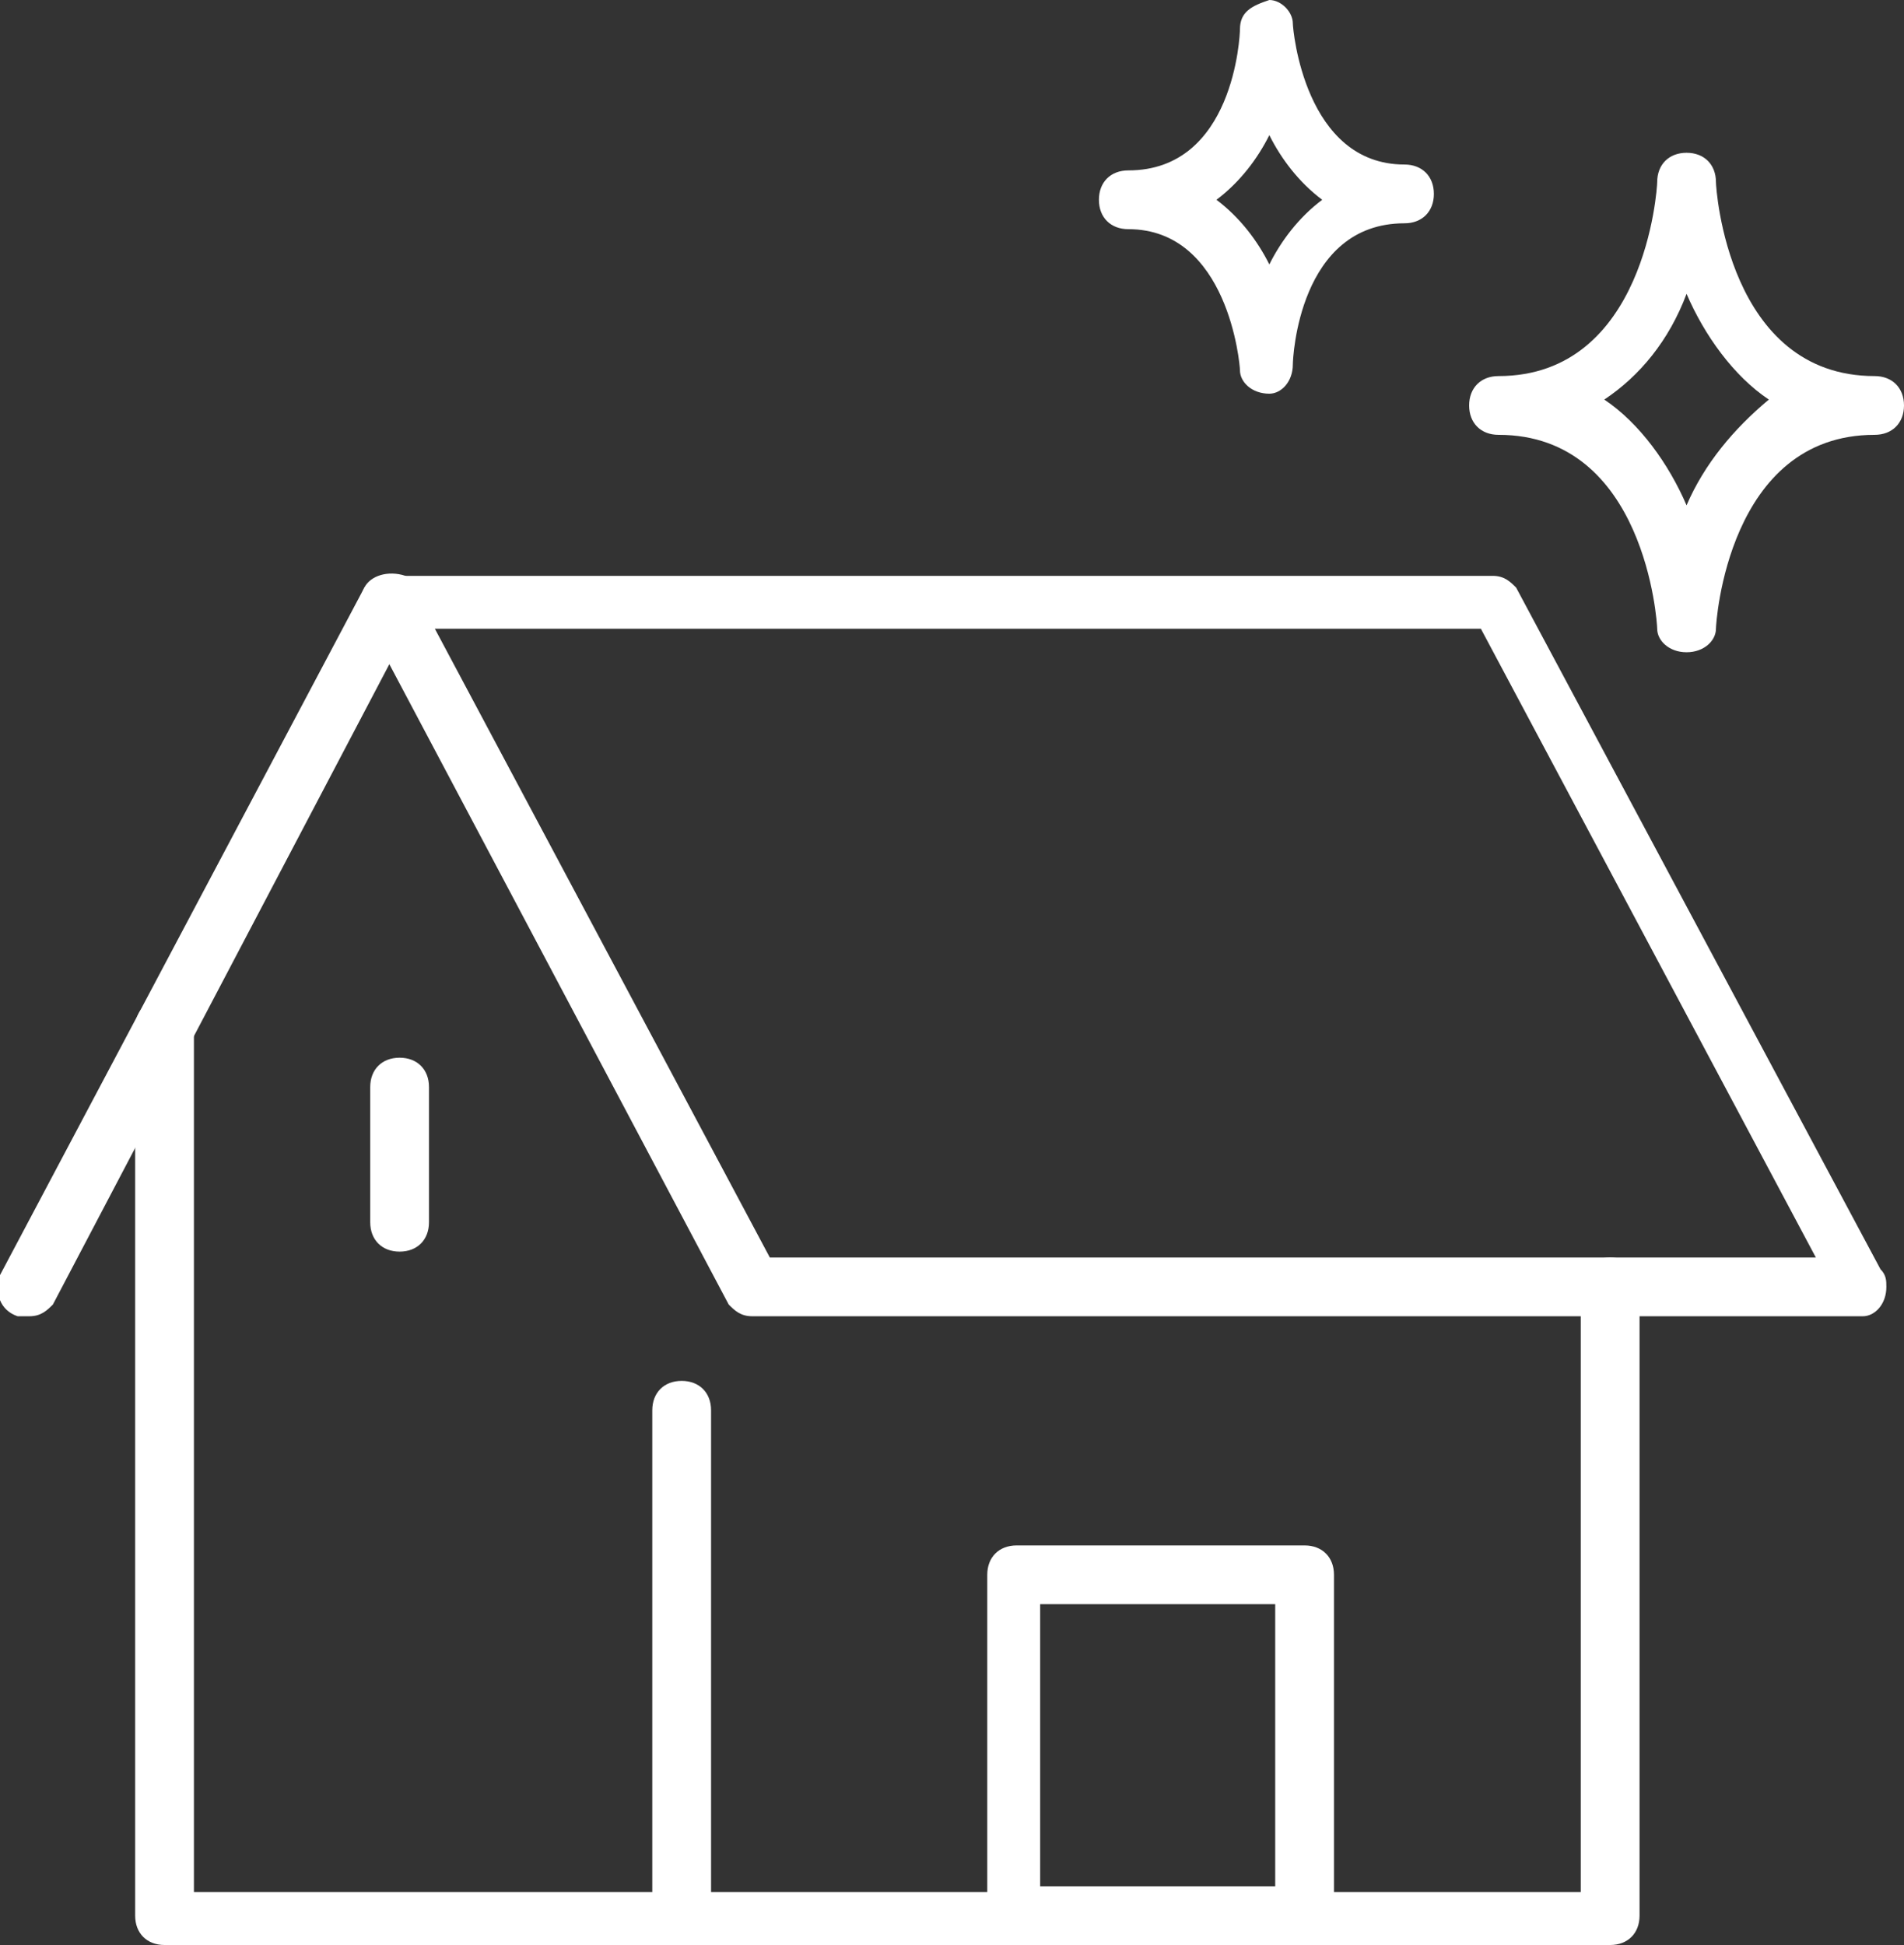<?xml version="1.0" encoding="utf-8"?>
<!-- Generator: Adobe Illustrator 25.4.2, SVG Export Plug-In . SVG Version: 6.00 Build 0)  -->
<svg version="1.1" id="レイヤー_1" xmlns="http://www.w3.org/2000/svg" xmlns:xlink="http://www.w3.org/1999/xlink" x="0px"
	 y="0px" viewBox="0 0 32.4 33.1" style="enable-background:new 0 0 32.4 33.1;" xml:space="preserve">
<rect x="0" y="0" width="32.4" height="33.1" fill="#333333" stroke="none"/>
<style type="text/css">
	.st0{fill:#FFFFFF;}
</style>
<g id="レイヤー_2_00000054962598108620272610000004859468362115469229_">
	<g id="レイヤー_1-2">
		<path class="st0" d="M0.5,22.4c-0.1,0-0.2,0-0.2,0C0,22.3-0.1,22,0,21.7c0,0,0,0,0,0L6.2,10c0.1-0.2,0.4-0.3,0.7-0.2
			c0.2,0.1,0.3,0.4,0.2,0.6c0,0,0,0,0,0L0.9,22.2C0.8,22.3,0.7,22.4,0.5,22.4z"/>
		<path class="st0" d="M31.7,22.4H12.8c-0.2,0-0.3-0.1-0.4-0.2L6.2,10.5c-0.1-0.1-0.1-0.3,0-0.5c0.1-0.1,0.2-0.2,0.4-0.2h18.8
			c0.2,0,0.3,0.1,0.4,0.2L32,21.6c0.1,0.1,0.1,0.2,0.1,0.3C32.1,22.2,31.9,22.4,31.7,22.4z M13.1,21.4h17.8l-5.7-10.7H7.4L13.1,21.4
			z"/>
		<path class="st0" d="M27.4,33.1H2.8c-0.3,0-0.5-0.2-0.5-0.5V17.5c0-0.3,0.2-0.5,0.5-0.5c0,0,0,0,0,0c0.3,0,0.5,0.2,0.5,0.5
			c0,0,0,0,0,0v14.7h23.6V21.9c0-0.3,0.2-0.5,0.5-0.5c0.3,0,0.5,0.2,0.5,0.5v10.7C27.9,32.9,27.7,33.1,27.4,33.1z"/>
		<path class="st0" d="M11.6,33.1c-0.3,0-0.5-0.2-0.5-0.5V24c0-0.3,0.2-0.5,0.5-0.5c0.3,0,0.5,0.2,0.5,0.5v8.6
			C12.1,32.9,11.9,33.1,11.6,33.1C11.7,33.1,11.6,33.1,11.6,33.1z"/>
		<path class="st0" d="M21.6,6.7c-0.3,0-0.5-0.2-0.5-0.4c0-0.1-0.2-2.4-1.9-2.4c-0.3,0-0.5-0.2-0.5-0.5c0,0,0,0,0,0
			c0-0.3,0.2-0.5,0.5-0.5c1.8,0,1.9-2.3,1.9-2.4c0-0.3,0.2-0.4,0.5-0.5l0,0C21.8,0,22,0.2,22,0.4c0,0.1,0.2,2.4,1.9,2.4
			c0.3,0,0.5,0.2,0.5,0.5c0,0.3-0.2,0.5-0.5,0.5c0,0,0,0,0,0c-1.8,0-1.9,2.3-1.9,2.4C22,6.5,21.8,6.7,21.6,6.7z M20.7,3.4
			c0.4,0.3,0.7,0.7,0.9,1.1c0.2-0.4,0.5-0.8,0.9-1.1c-0.4-0.3-0.7-0.7-0.9-1.1C21.4,2.7,21.1,3.1,20.7,3.4z"/>
		<path class="st0" d="M28.7,11.1c-0.3,0-0.5-0.2-0.5-0.4c0-0.1-0.2-3.3-2.7-3.3c-0.3,0-0.5-0.2-0.5-0.5c0-0.3,0.2-0.5,0.5-0.5
			c0,0,0,0,0,0c2.5,0,2.7-3.2,2.7-3.3c0-0.3,0.2-0.5,0.5-0.5l0,0c0.3,0,0.5,0.2,0.5,0.5c0,0.1,0.2,3.3,2.7,3.3
			c0.3,0,0.5,0.2,0.5,0.5c0,0,0,0,0,0c0,0.3-0.2,0.5-0.5,0.5c-2.5,0-2.7,3.2-2.7,3.3C29.2,10.9,29,11.1,28.7,11.1z M27.3,6.8
			c0.6,0.4,1.1,1.1,1.4,1.8c0.3-0.7,0.8-1.3,1.4-1.8c-0.6-0.4-1.1-1.1-1.4-1.8C28.4,5.8,27.9,6.4,27.3,6.8z"/>
		<path class="st0" d="M22.2,33.1h-4.9c-0.3,0-0.5-0.2-0.5-0.5v-5.8c0-0.3,0.2-0.5,0.5-0.5h4.9c0.3,0,0.5,0.2,0.5,0.5v5.8
			C22.6,32.9,22.4,33.1,22.2,33.1z M17.7,32.1h4v-4.8h-4V32.1z"/>
		<path class="st0" d="M6.8,21.3c-0.3,0-0.5-0.2-0.5-0.5c0,0,0,0,0,0v-2.3c0-0.3,0.2-0.5,0.5-0.5c0.3,0,0.5,0.2,0.5,0.5v2.3
			C7.3,21.1,7.1,21.3,6.8,21.3z"/>
	</g>
</g>
</svg>
